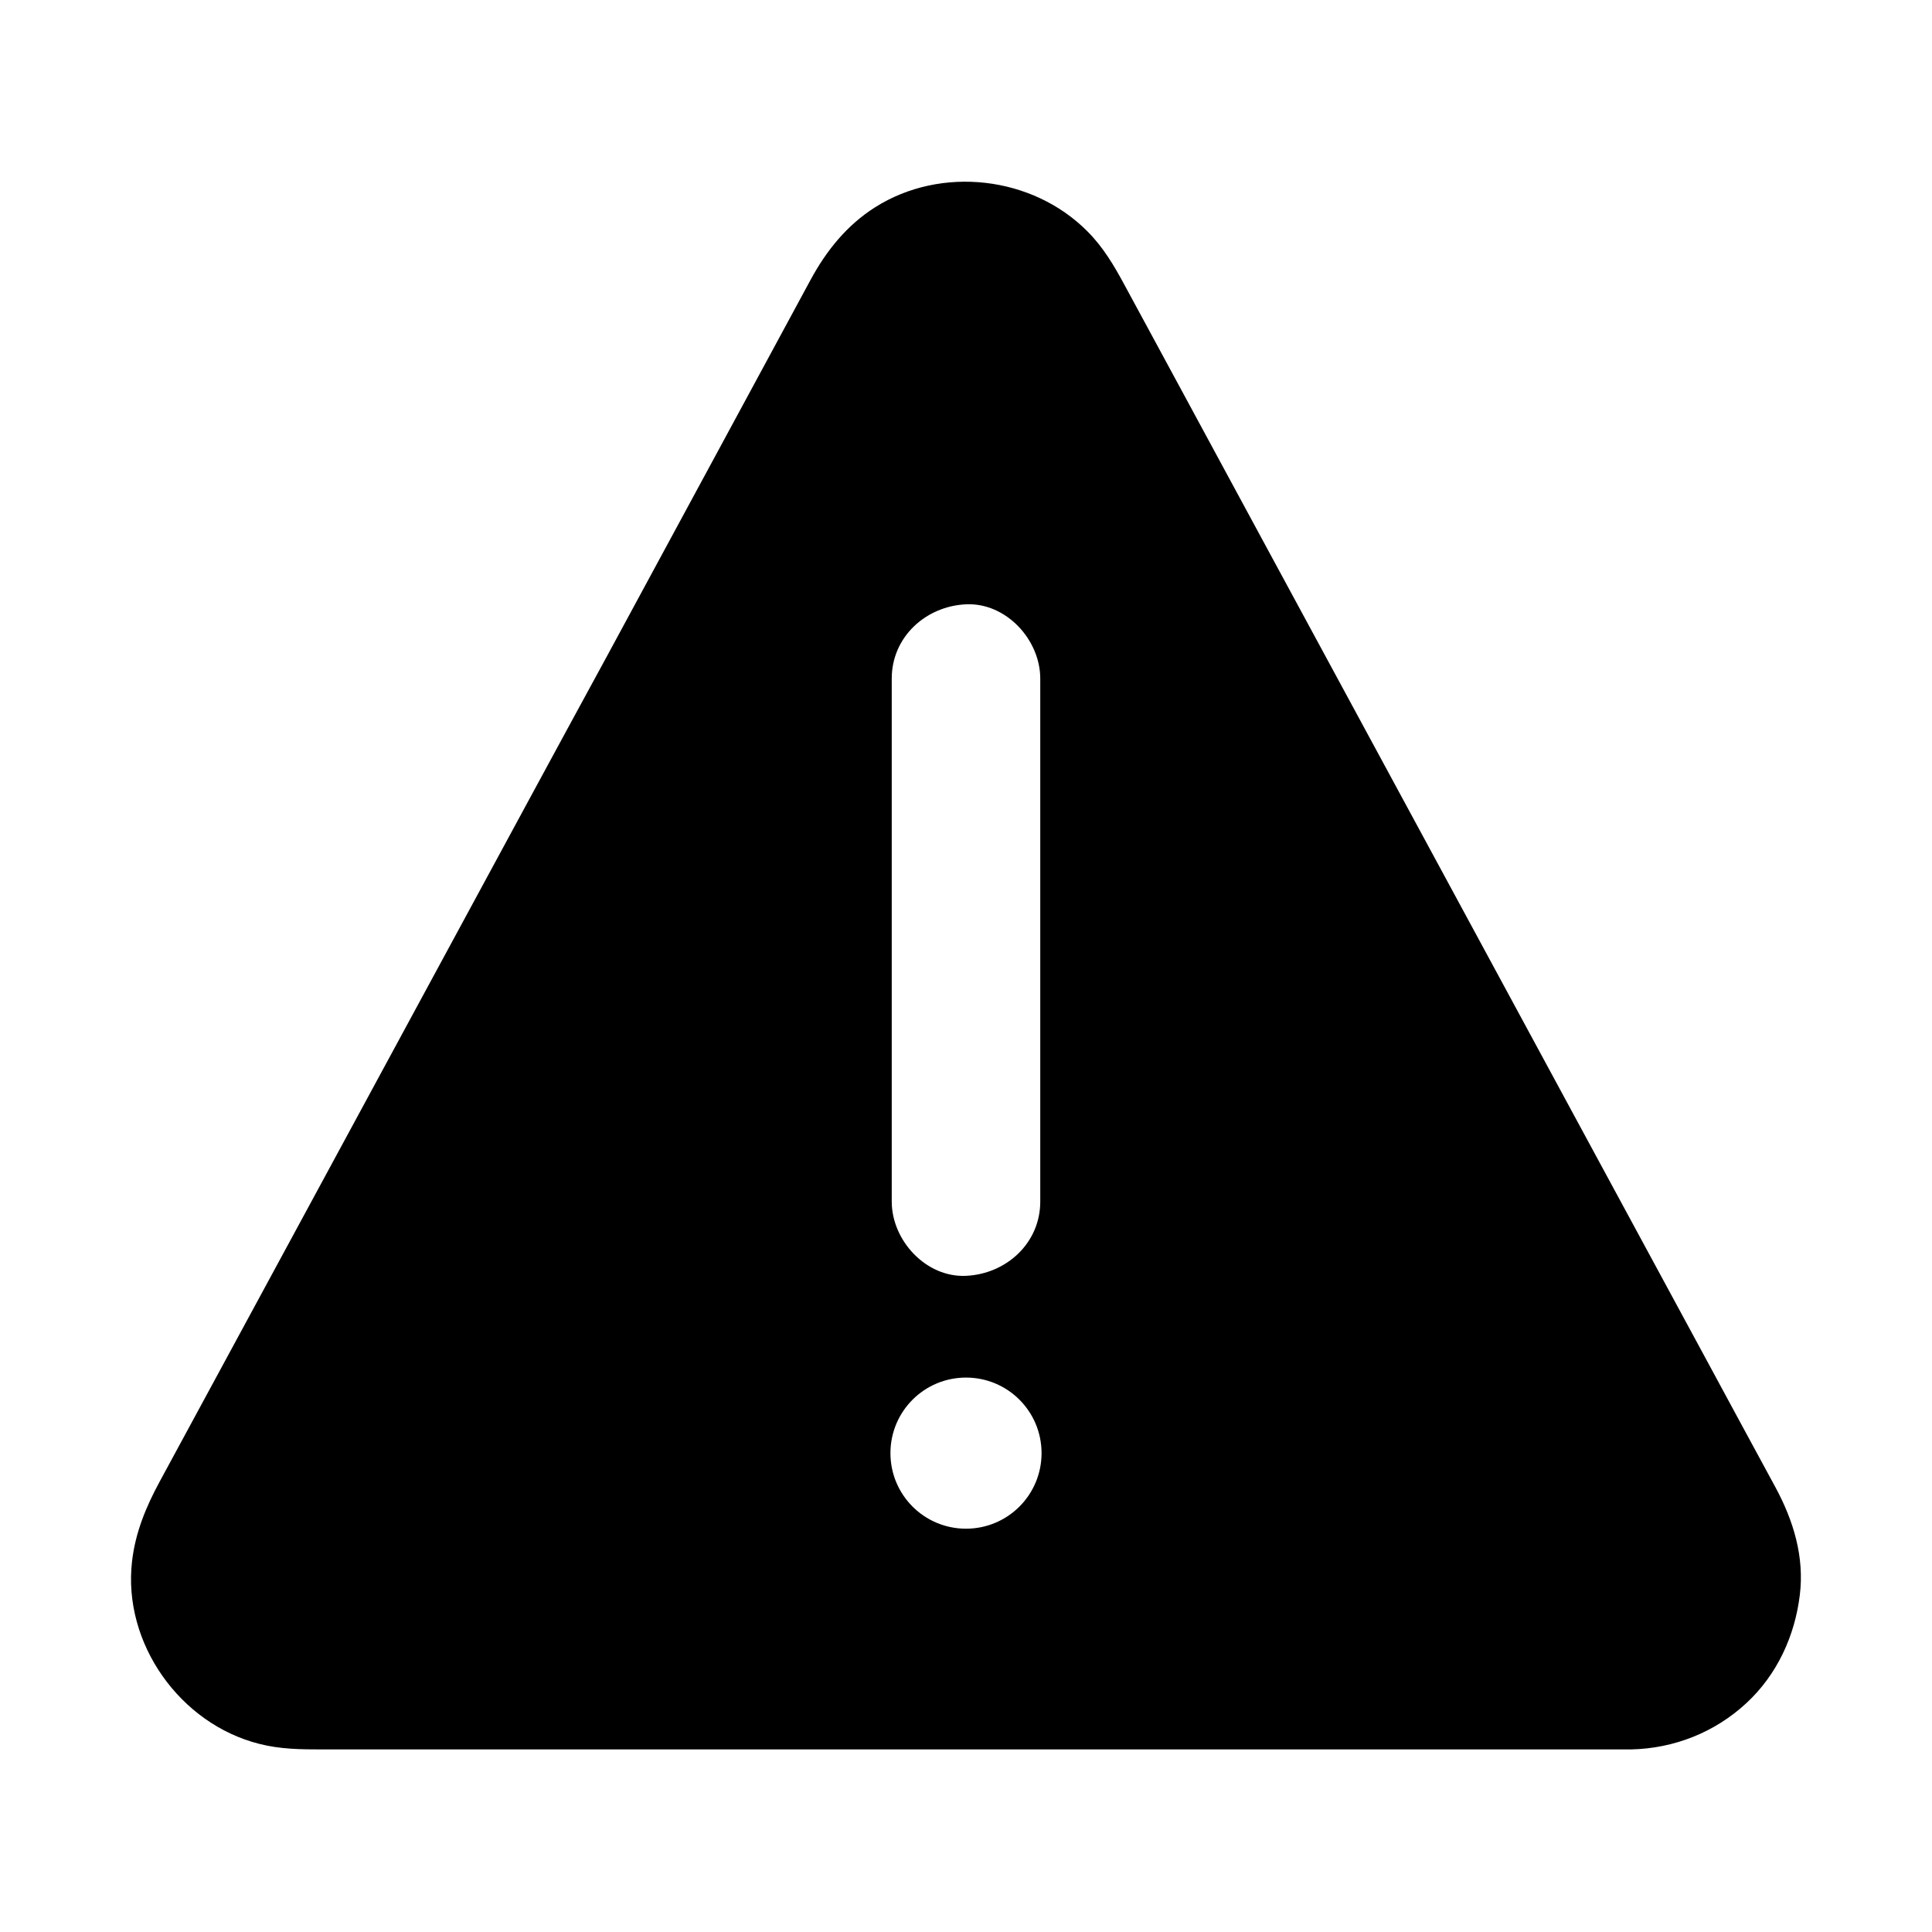 <?xml version="1.0" encoding="UTF-8"?>
<!-- Uploaded to: SVG Repo, www.svgrepo.com, Generator: SVG Repo Mixer Tools -->
<svg fill="#000000" width="800px" height="800px" version="1.1" viewBox="144 144 512 512" xmlns="http://www.w3.org/2000/svg">
 <path d="m614.46 538.05c-6.199-11.465-12.449-22.926-18.648-34.441-11.562-21.352-23.125-42.707-34.688-64.059-13.875-25.586-27.699-51.219-41.574-76.801-13.383-24.699-26.715-49.348-40.098-74.047-9.84-18.156-19.633-36.309-29.473-54.465-2.656-4.922-5.312-9.84-7.969-14.711-2.754-5.117-5.656-10.035-9.84-14.219-14.562-14.66-38.719-17.465-56.234-6.394-7.527 4.773-12.941 11.512-17.121 19.238-6.394 11.809-12.793 23.617-19.188 35.473-11.66 21.551-23.32 43.098-34.98 64.648-14.023 25.73-27.945 51.512-41.918 77.293-13.234 24.453-26.469 48.855-39.703 73.309-9.691 17.91-19.387 35.77-29.078 53.676-2.559 4.723-5.117 9.445-7.676 14.168-3.59 6.641-6.394 13.383-7.281 21.059-2.508 21.695 12.695 43.051 33.703 48.363 5.559 1.426 11.02 1.477 16.629 1.477h346.37 0.543c11.414-0.246 22.238-4.527 30.602-12.301 8.07-7.477 12.793-17.711 14.121-28.535 1.277-10.184-1.672-19.824-6.496-28.73zm-234.14-214.22c0-11.02 9.004-19.188 19.68-19.68 10.629-0.492 19.68 9.398 19.68 19.68v138.6c0 11.02-9.004 19.188-19.68 19.68-10.629 0.492-19.68-9.398-19.68-19.68zm19.68 225.29c-11.07 0-20.023-8.953-20.023-20.023 0-11.07 8.953-20.023 20.023-20.023s20.023 8.953 20.023 20.023c0 11.066-8.953 20.023-20.023 20.023z"/>
</svg>